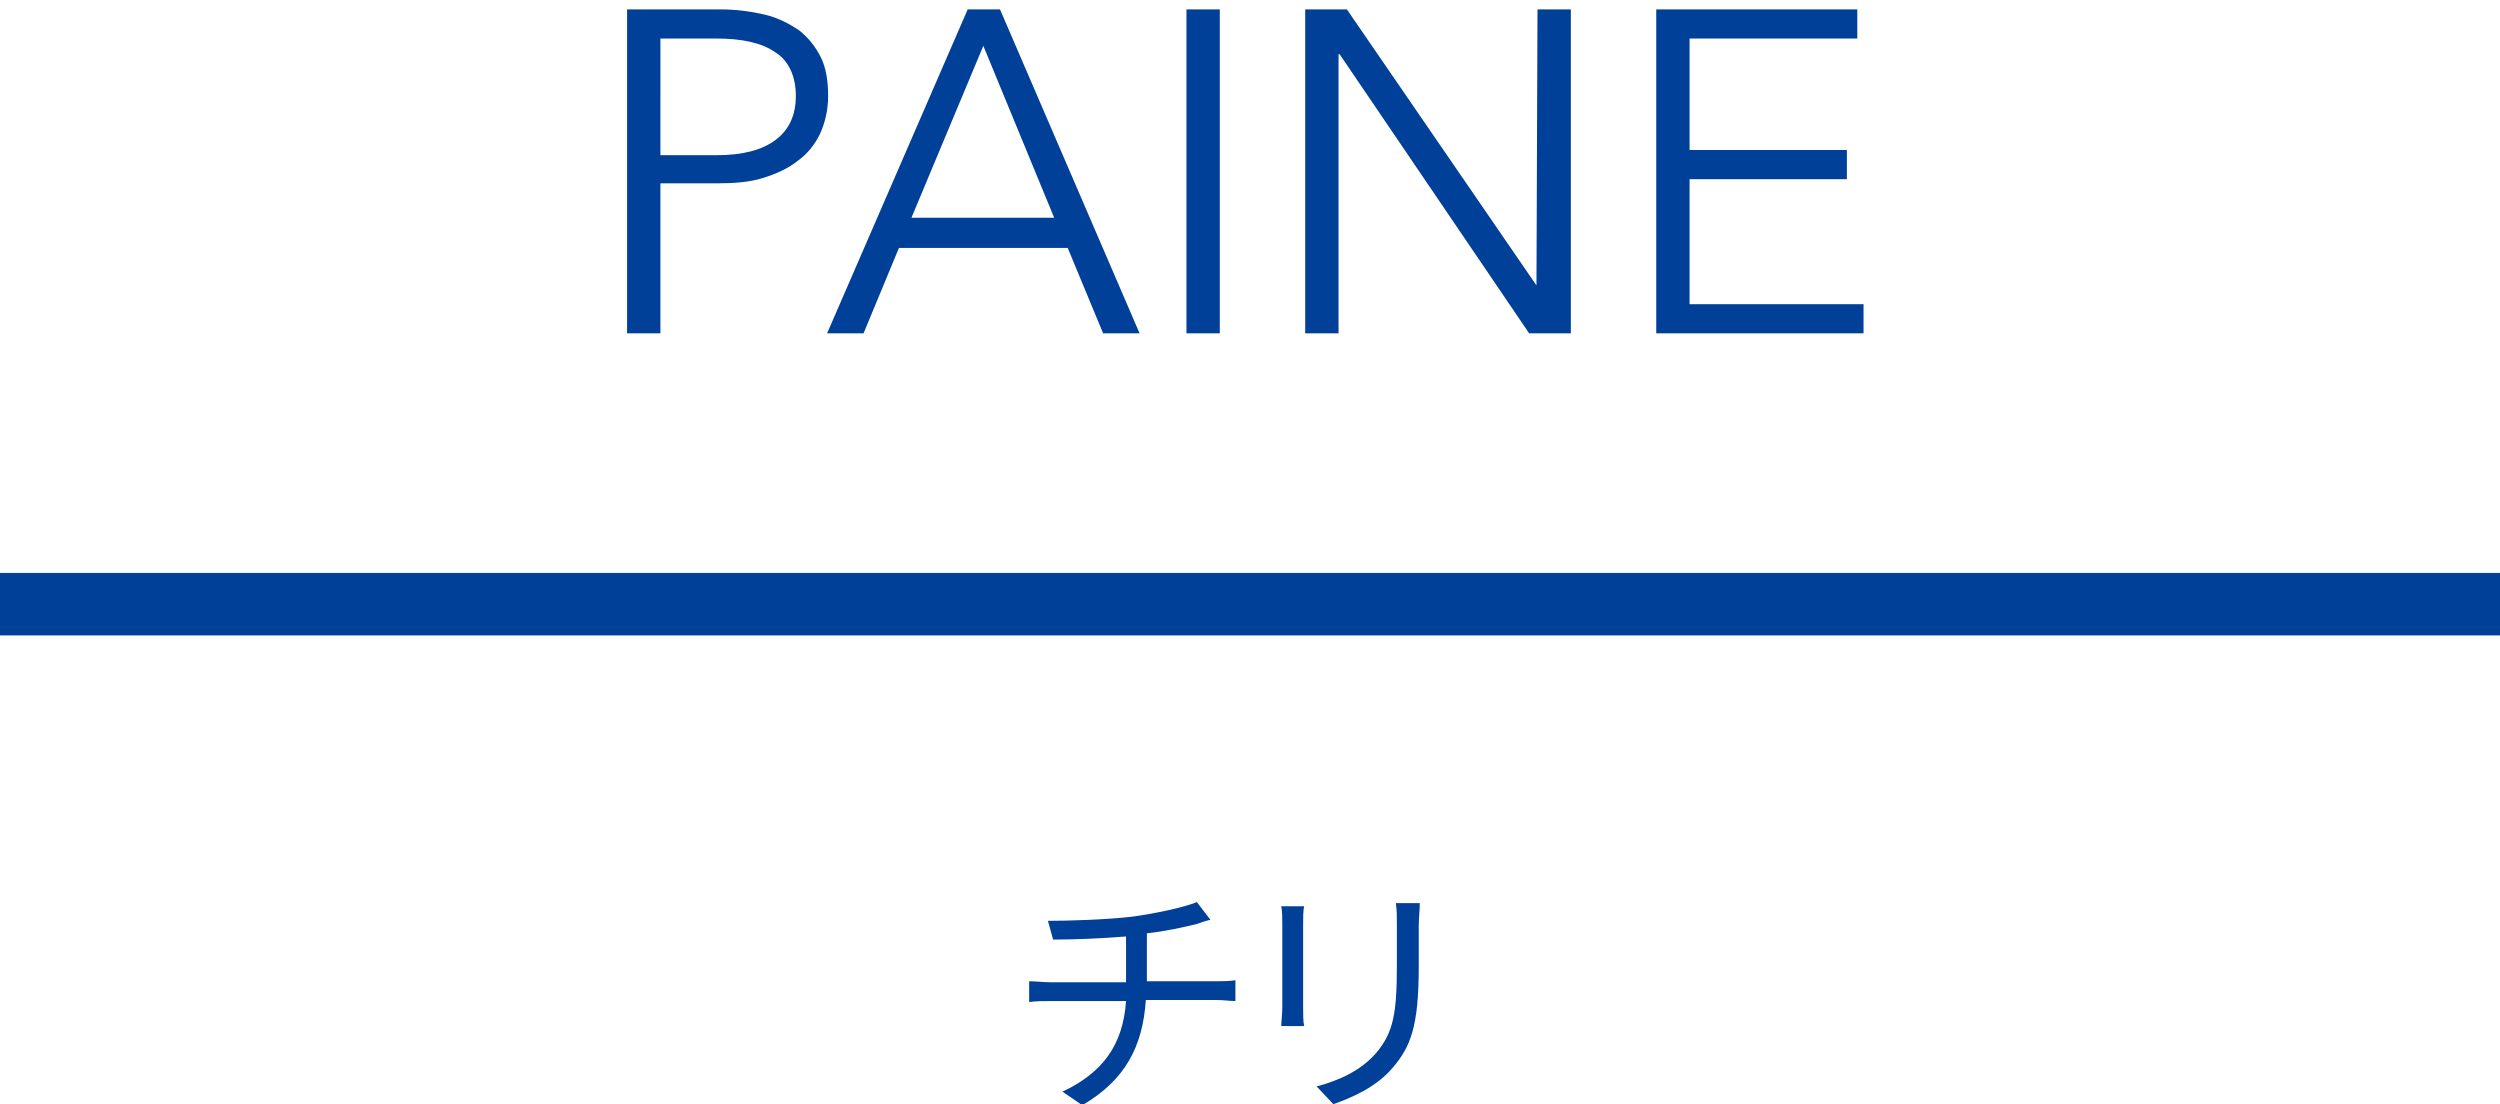 <?xml version="1.0" encoding="utf-8"?>
<!-- Generator: Adobe Illustrator 26.5.1, SVG Export Plug-In . SVG Version: 6.00 Build 0)  -->
<svg version="1.1" id="work-environment-paine-ttl.svg"
	 xmlns="http://www.w3.org/2000/svg" xmlns:xlink="http://www.w3.org/1999/xlink" x="0px" y="0px" viewBox="0 0 240 106"
	 style="enable-background:new 0 0 240 106;" xml:space="preserve">
<style type="text/css">
	.st0{enable-background:new    ;}
	.st1{fill:#004098;}
</style>
<g class="st0">
	<path class="st1" d="M60.3,0.9h8.8c1.6,0,3,0.2,4.3,0.5c1.3,0.3,2.4,0.9,3.3,1.5c0.9,0.7,1.6,1.6,2.1,2.6c0.5,1,0.7,2.3,0.7,3.7
		s-0.3,2.6-0.8,3.7c-0.5,1-1.2,1.9-2.2,2.6c-0.9,0.7-2,1.2-3.3,1.6c-1.3,0.4-2.8,0.5-4.3,0.5h-5.5V32h-3.2V0.9z M63.4,14.9h5.4
		c2.5,0,4.4-0.5,5.7-1.5c1.3-1,1.9-2.4,1.9-4.2c0-1.9-0.7-3.4-2-4.2c-1.3-0.9-3.2-1.3-5.6-1.3h-5.4V14.9z"/>
	<path class="st1" d="M82.9,32h-3.5L92.9,0.9H96L109.4,32h-3.5l-3.4-8.2H86.3L82.9,32z M87.5,20.9h13.7L94.4,4.4L87.5,20.9z"/>
	<path class="st1" d="M117.1,32h-3.2V0.9h3.2V32z"/>
	<path class="st1" d="M147.5,27.4L147.5,27.4l0.1-26.5h3.2V32h-4L128.6,5.2h-0.1V32h-3.2V0.9h4L147.5,27.4z"/>
	<path class="st1" d="M162.2,29.2h16.7V32H159V0.9h19.3v2.8h-16.1v10.7h15.1v2.8h-15.1V29.2z"/>
</g>
<g class="st0">
	<path class="st1" d="M108.7,88c2.2-0.3,5-0.9,6.2-1.4l1.3,1.7c-0.5,0.1-1,0.3-1.3,0.4c-1.2,0.3-3,0.7-4.8,0.9v4.6h6.6
		c0.5,0,1.4,0,1.9-0.1v2c-0.5,0-1.2-0.1-1.8-0.1H110c-0.3,4.5-2,7.7-6.1,10.1l-1.9-1.3c3.8-1.8,5.8-4.4,6.1-8.7h-7.1
		c-0.8,0-1.6,0-2.2,0.1v-2c0.6,0,1.4,0.1,2.1,0.1h7.2v-4.4c-2.4,0.2-5.1,0.3-7,0.3l-0.5-1.8C102.5,88.4,106.1,88.3,108.7,88z"/>
	<path class="st1" d="M125.1,88.7v8c0,0.6,0,1.4,0.1,1.8H123c0-0.4,0.1-1.1,0.1-1.8v-8c0-0.4,0-1.3-0.1-1.7h2.2
		C125.1,87.4,125.1,88.1,125.1,88.7z M136.2,88.9v3.9c0,5.8-0.8,7.7-2.5,9.7c-1.6,1.9-4,2.9-5.7,3.5l-1.6-1.7
		c2.2-0.6,4.2-1.5,5.7-3.2c1.7-2,2-3.9,2-8.5v-3.8c0-0.8,0-1.5-0.1-2.1h2.3C136.3,87.4,136.2,88.1,136.2,88.9z"/>
</g>
<rect id="長方形_4" y="55" class="st1" width="240" height="6"/>
</svg>
